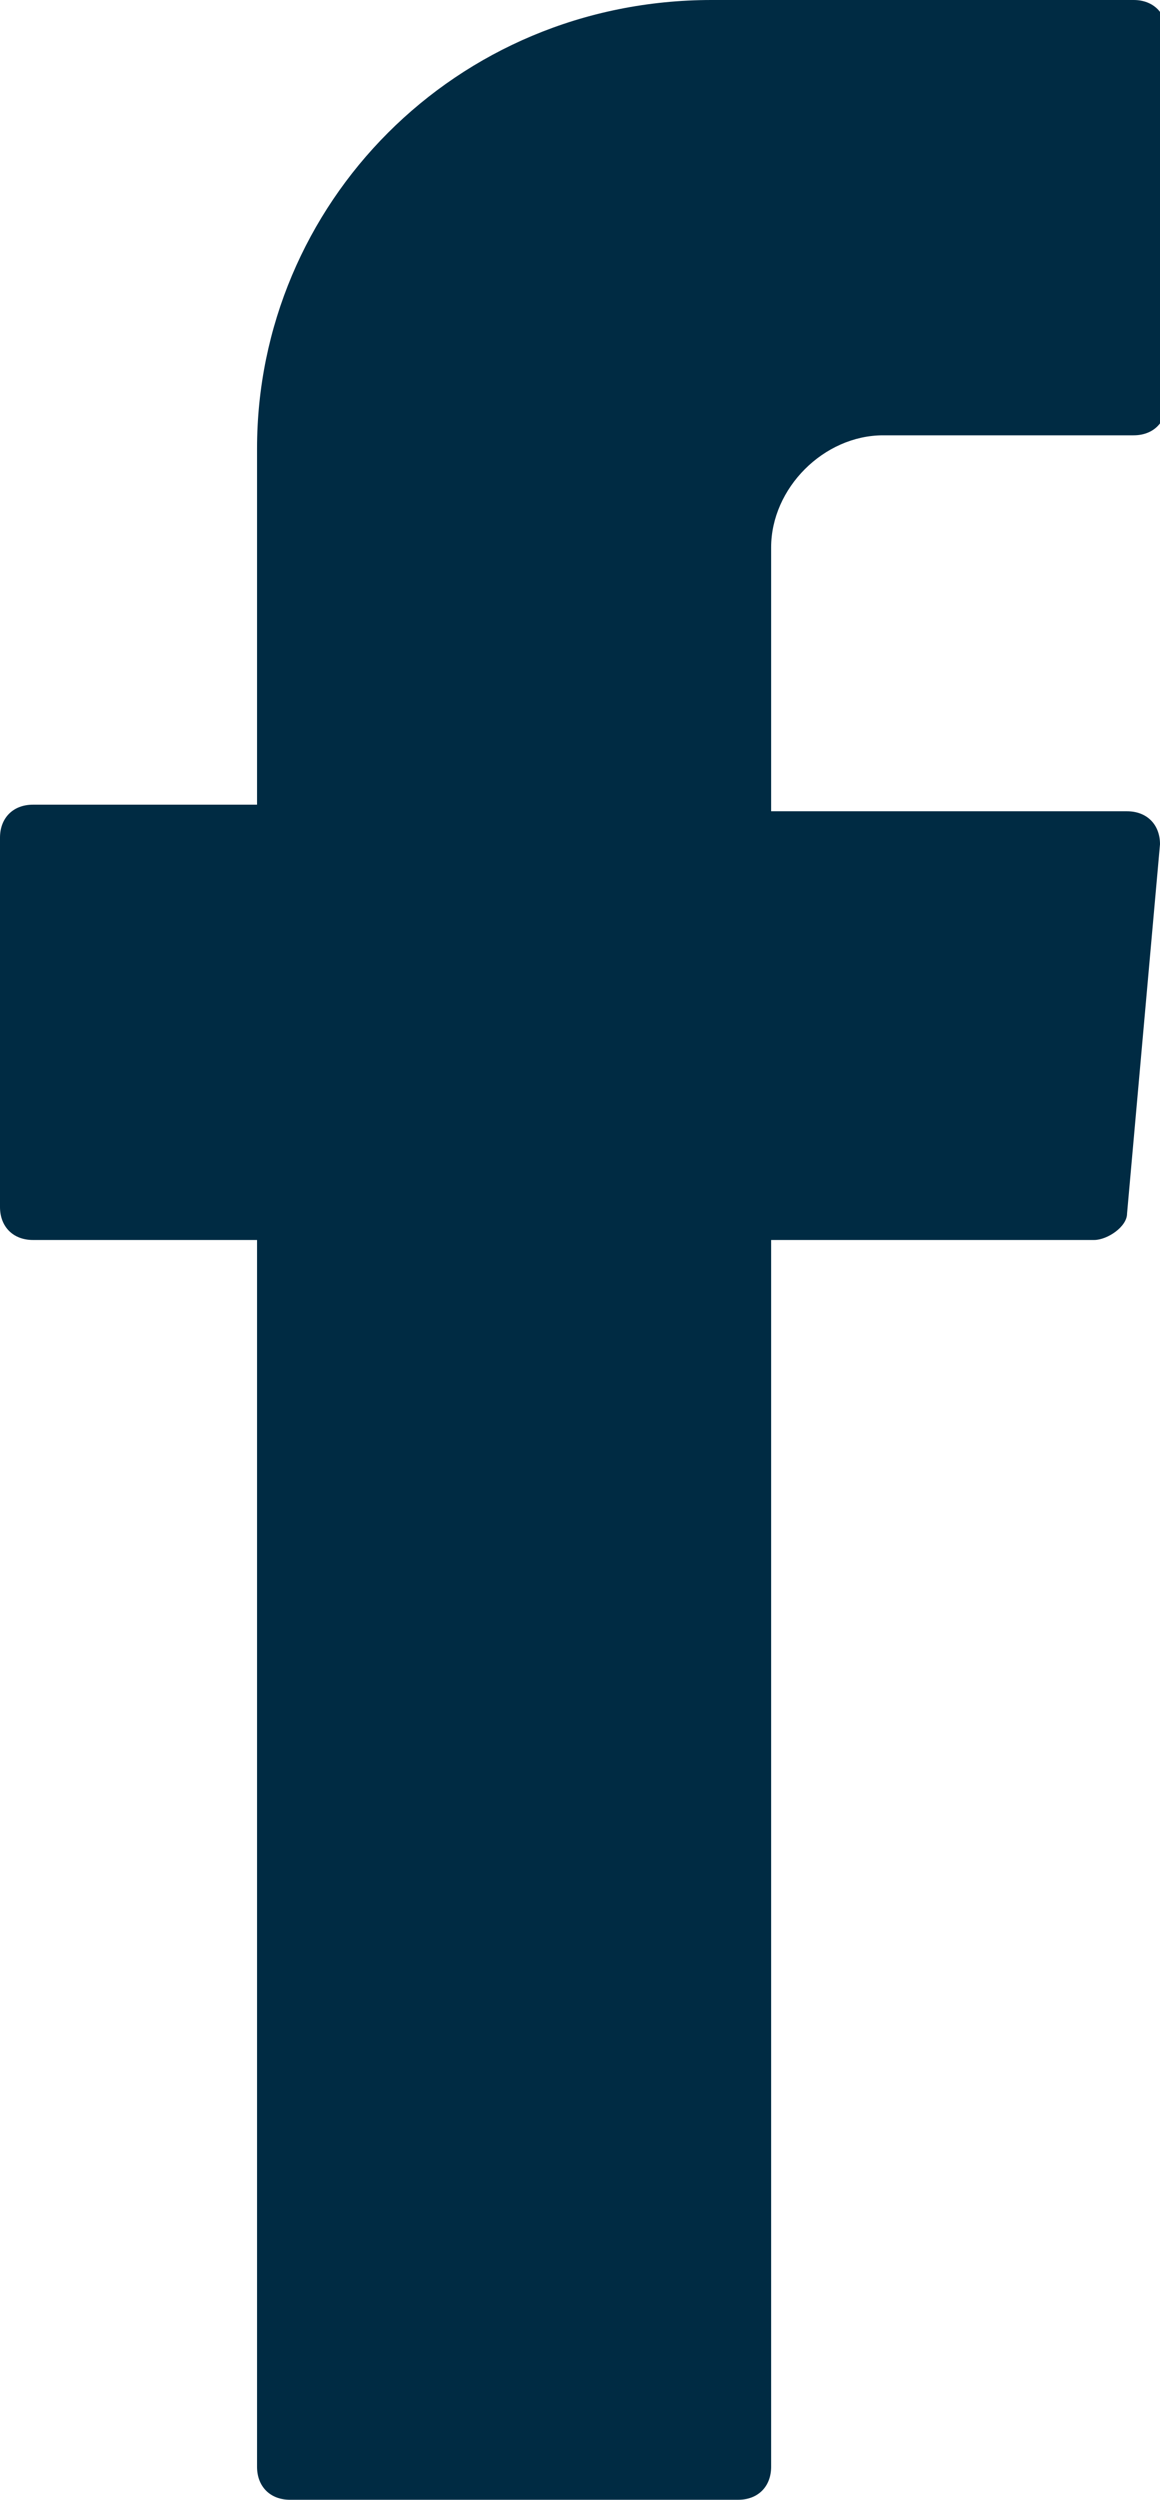 <?xml version="1.0" encoding="UTF-8"?> <svg xmlns="http://www.w3.org/2000/svg" xmlns:xlink="http://www.w3.org/1999/xlink" version="1.1" x="0px" y="0px" viewBox="0 0 17.6 37.9" style="enable-background:new 0 0 17.6 37.9;" xml:space="preserve"> <style type="text/css"> .st0{fill-rule:evenodd;clip-rule:evenodd;fill:#002B43;} .st1{fill:#002B43;} </style> <g id="Background"> </g> <g id="Objects"> <g> <g> <g> <path class="st0" d="M3.9,19.1v18.3c0,0.3,0.2,0.5,0.5,0.5h6.8c0.3,0,0.5-0.2,0.5-0.5V18.8h4.9c0.2,0,0.5-0.2,0.5-0.4l0.5-5.6 c0-0.3-0.2-0.5-0.5-0.5h-5.4v-4c0-0.9,0.8-1.7,1.7-1.7h3.8c0.3,0,0.5-0.2,0.5-0.5V0.5c0-0.3-0.2-0.5-0.5-0.5h-6.4 C6.9,0,3.9,3.1,3.9,6.8v5.4H0.5c-0.3,0-0.5,0.2-0.5,0.5v5.6c0,0.3,0.2,0.5,0.5,0.5h3.4V19.1z"></path> </g> </g> </g> </g> <g id="Designed_by_Freepik"> </g> </svg> 